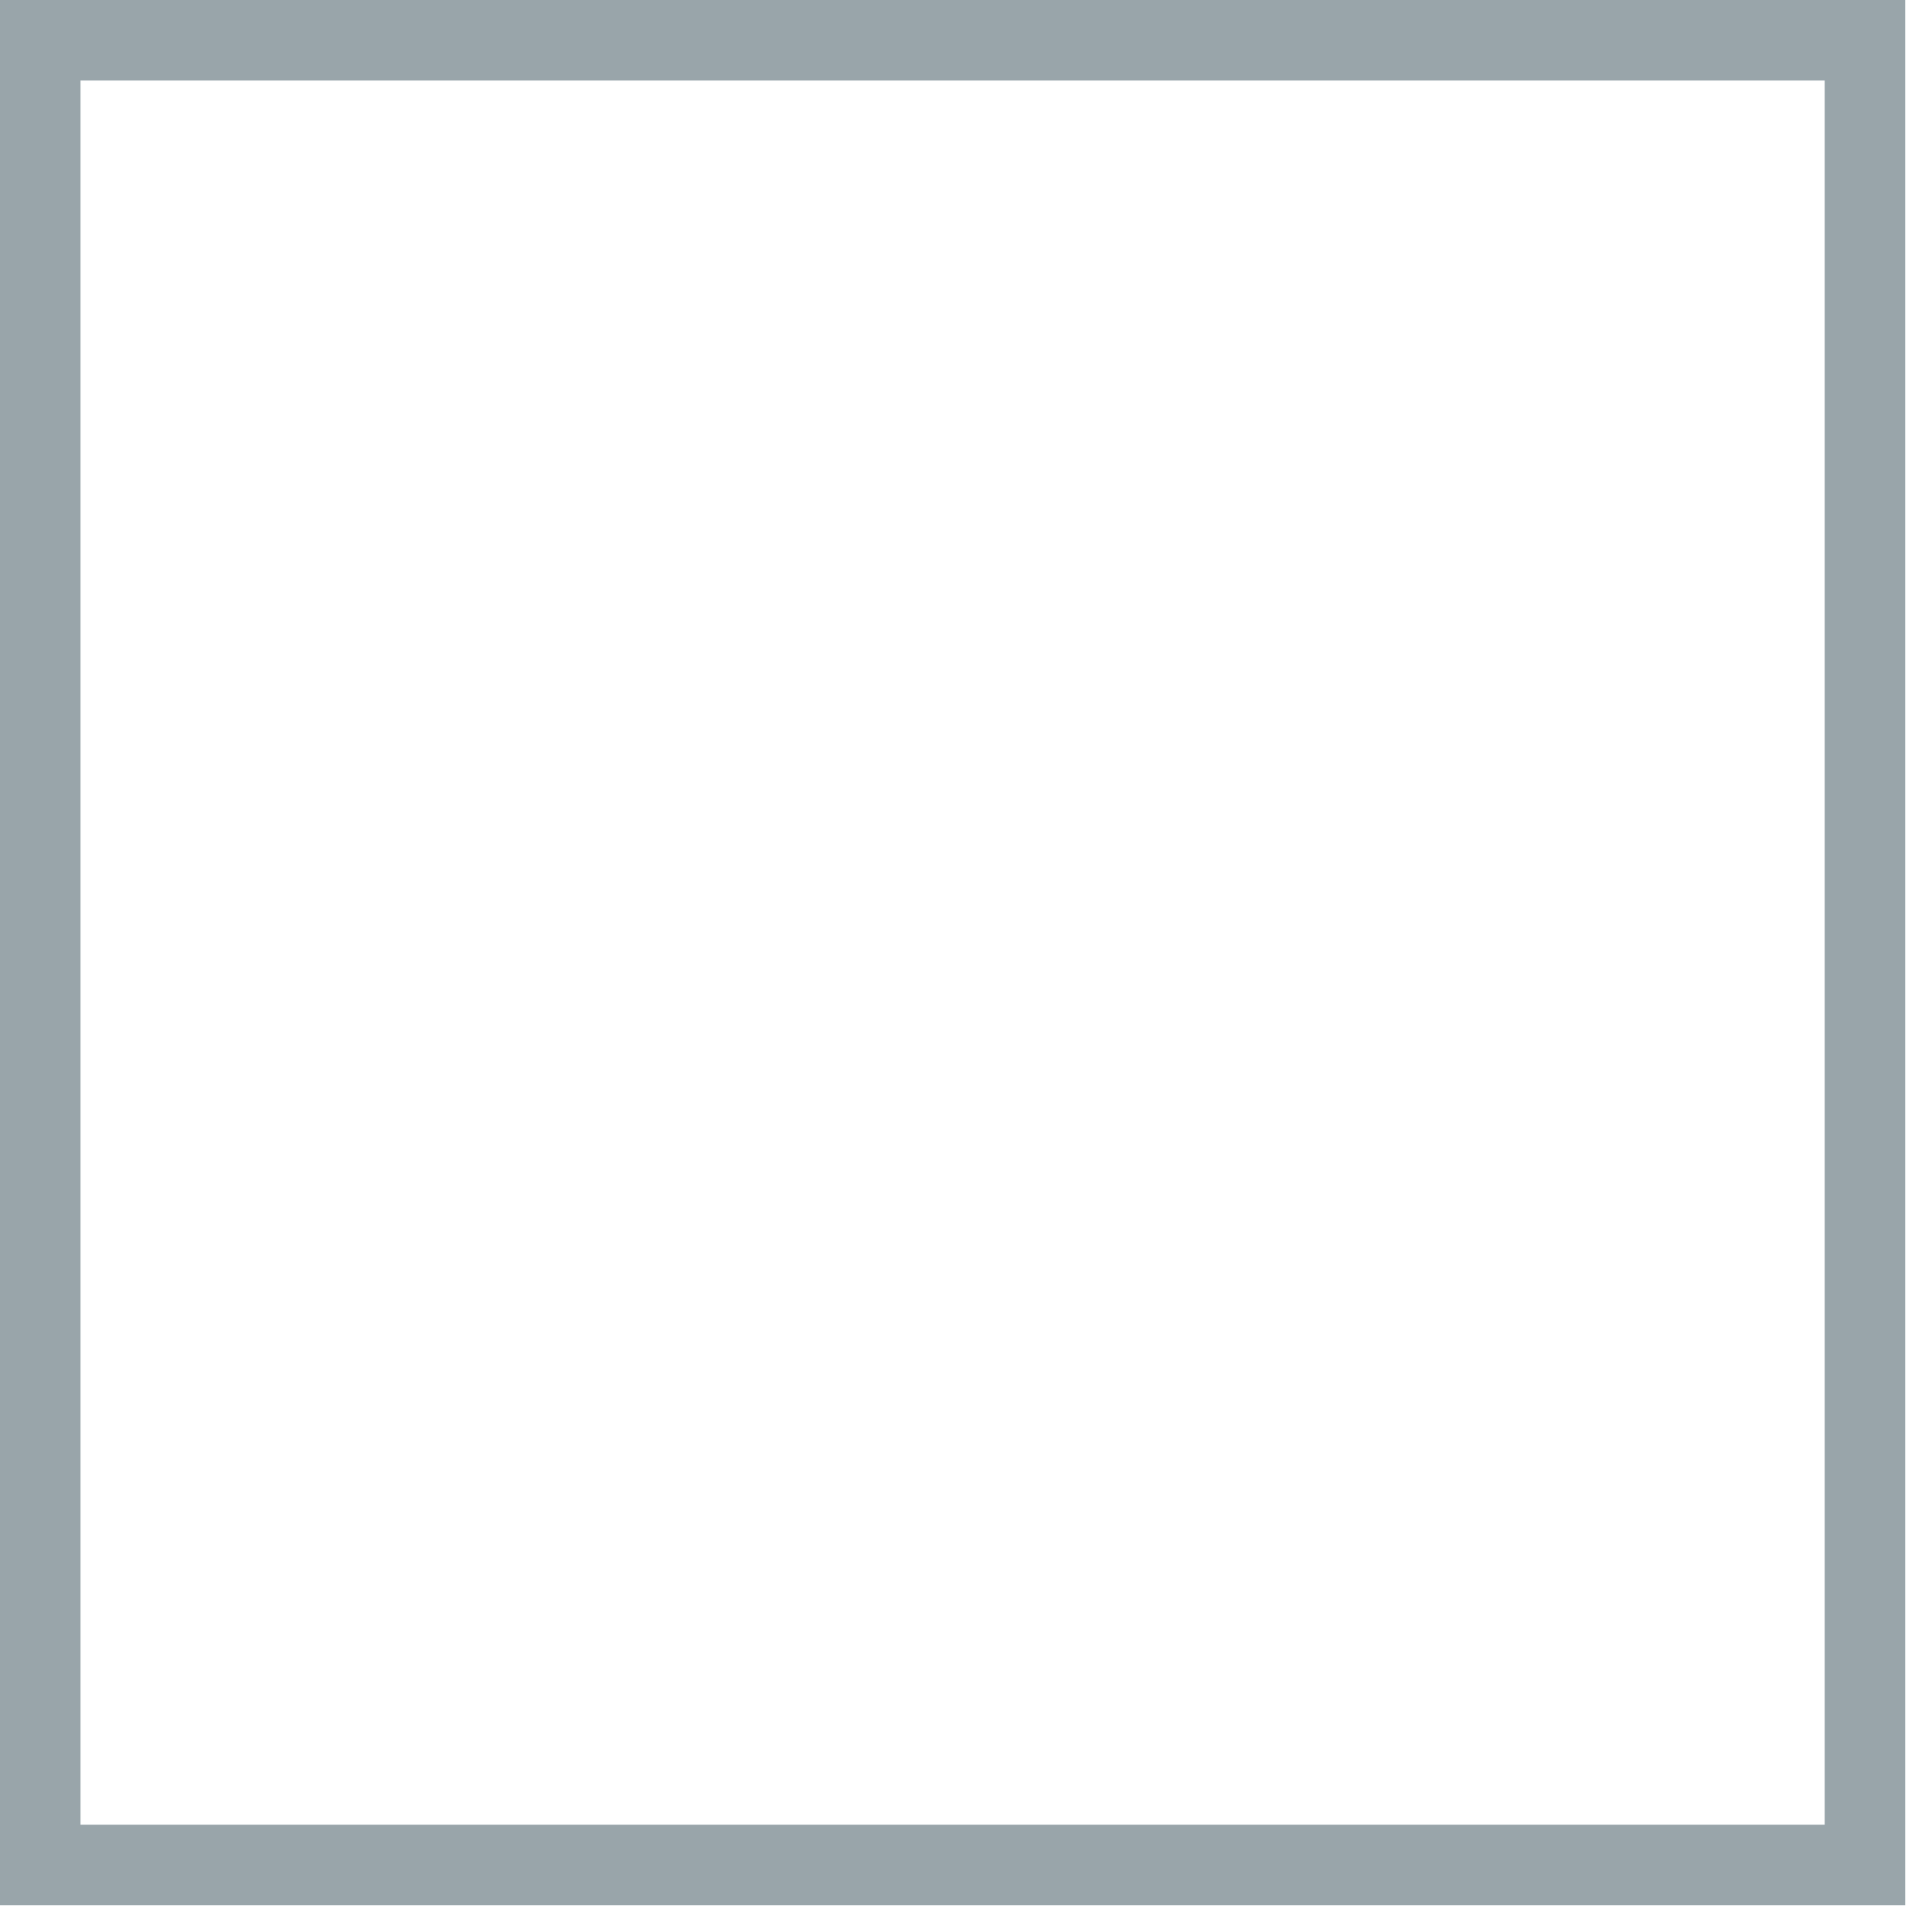 <svg width="36" height="36" viewBox="0 0 36 36" fill="none" xmlns="http://www.w3.org/2000/svg">
<g clip-path="url(#clip0_2065_3066)">
<path d="M35 0.5H0.5V35H35V0.5Z" stroke="#BFCED5" stroke-width="2" stroke-linecap="round" stroke-linejoin="round"/>
<path d="M35 0.5H0.5V35H35V0.5Z" stroke="black" stroke-opacity="0.2" stroke-width="2" stroke-linecap="round" stroke-linejoin="round"/>
</g>
<defs>
<clipPath id="clip0_2065_3066">
<rect width="35.5" height="35.5" fill="white"/>
</clipPath>
</defs>
</svg>

